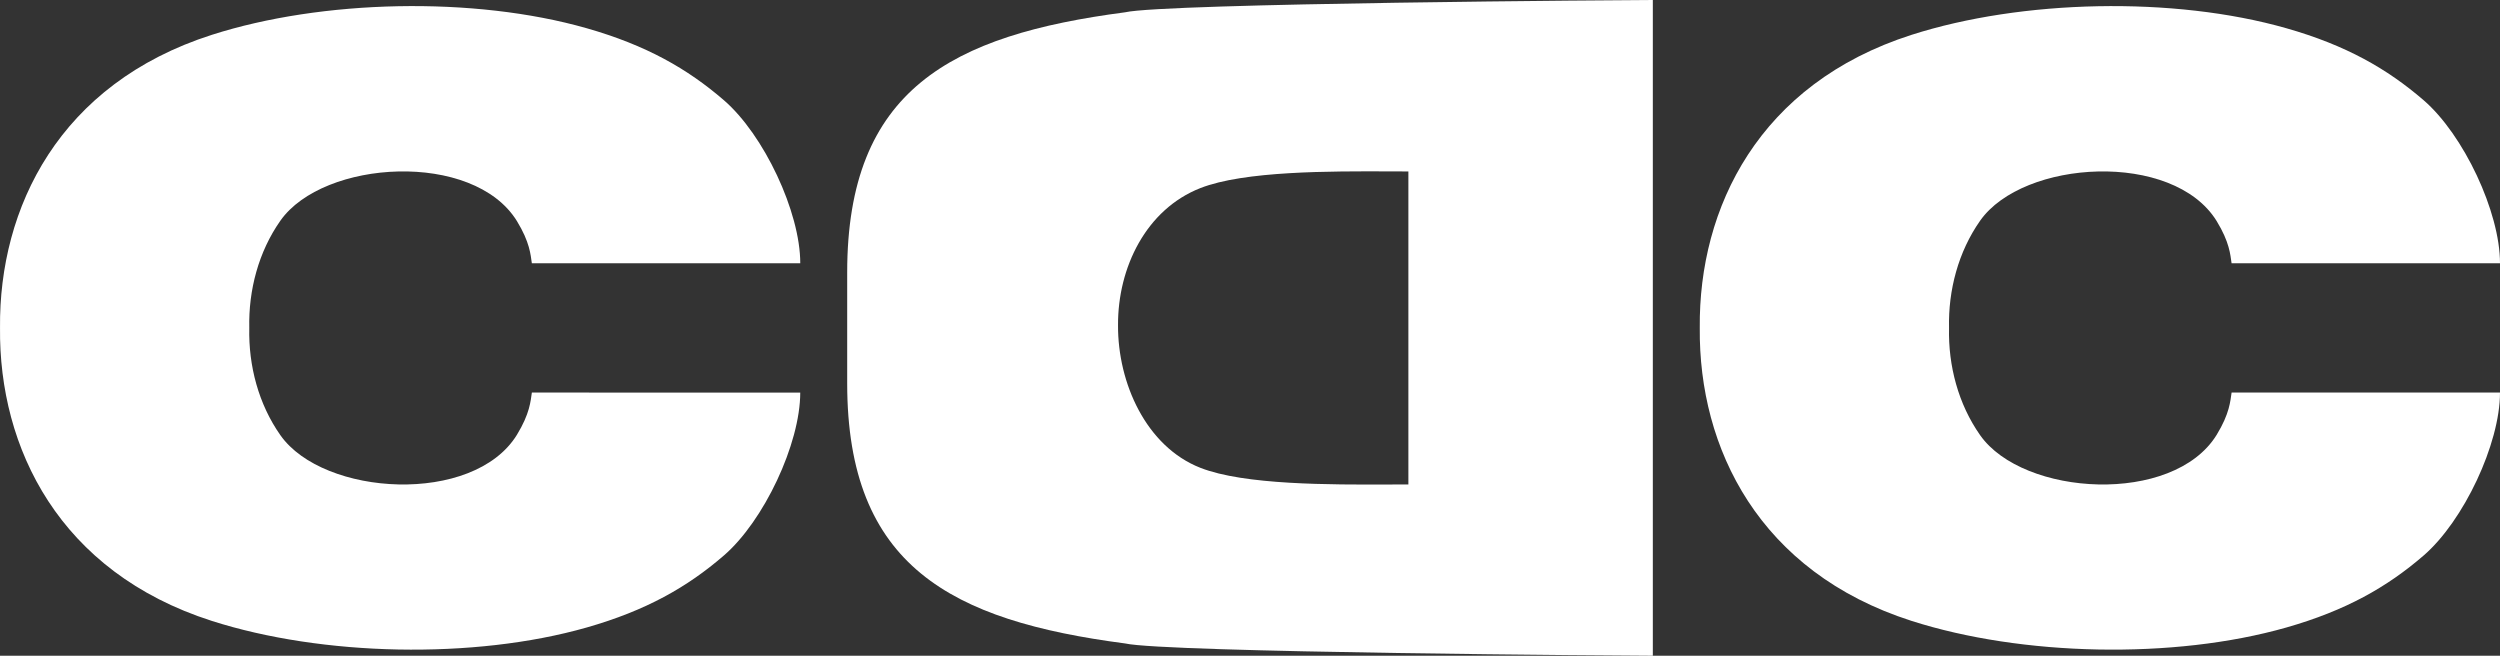 <svg width="122" height="32" viewBox="0 0 122 32" fill="none" xmlns="http://www.w3.org/2000/svg">
<rect x="0" y="0" width="122" height="32" fill="#333333" stroke="none"/>
<path fill-rule="evenodd" clip-rule="evenodd" d="M39.052 19.158C39.052 21.66 37.275 25.426 35.323 27.11C33.539 28.651 31.536 29.792 28.63 30.622C23.12 32.193 15.711 32.023 10.333 30.299C2.89 27.914 -0.058 21.859 0.001 16C-0.054 10.138 2.891 4.086 10.334 1.701C15.712 -0.023 23.121 -0.193 28.631 1.378C31.537 2.208 33.539 3.349 35.324 4.889C37.277 6.575 39.053 10.344 39.053 12.846H25.954C25.892 12.43 25.859 11.824 25.226 10.789C23.101 7.342 15.781 7.785 13.682 10.771C12.618 12.286 12.123 14.159 12.165 16.003C12.123 17.85 12.618 19.721 13.682 21.236C15.781 24.225 23.105 24.665 25.226 21.218C25.86 20.179 25.892 19.574 25.955 19.157L39.052 19.158Z" fill="white"/>
<path fill-rule="evenodd" clip-rule="evenodd" d="M80.658 32V0C79.665 0 56.822 0.156 54.904 0.6C46.417 1.714 41.343 4.364 41.343 13.297V18.704C41.343 27.637 46.418 30.287 54.904 31.4C56.822 31.844 79.665 32 80.658 32ZM58.575 9.18C55.939 10.216 54.544 13.05 54.56 15.873C54.544 18.697 55.939 21.792 58.575 22.828C60.715 23.671 64.917 23.655 67.837 23.644C68.151 23.642 68.449 23.641 68.729 23.641V8.367C68.449 8.367 68.151 8.366 67.837 8.364C64.917 8.353 60.715 8.338 58.575 9.18Z" fill="white"/>
<path fill-rule="evenodd" clip-rule="evenodd" d="M122 19.157C122 21.66 120.224 25.425 118.271 27.111C116.486 28.651 114.484 29.791 111.578 30.621C106.068 32.193 98.659 32.022 93.282 30.299C85.837 27.913 82.891 21.86 82.949 16C82.892 10.139 85.837 4.087 93.282 1.701C98.659 -0.022 106.068 -0.193 111.578 1.379C114.484 2.208 116.486 3.35 118.271 4.889C120.225 6.575 122 10.344 122 12.846H108.901C108.839 12.43 108.806 11.825 108.174 10.789C106.049 7.343 98.729 7.785 96.63 10.771C95.566 12.286 95.07 14.16 95.113 16.004C95.07 17.85 95.566 19.722 96.63 21.236C98.729 24.226 106.053 24.665 108.174 21.219C108.808 20.18 108.839 19.573 108.902 19.157H122Z" fill="white"/>
</svg>
